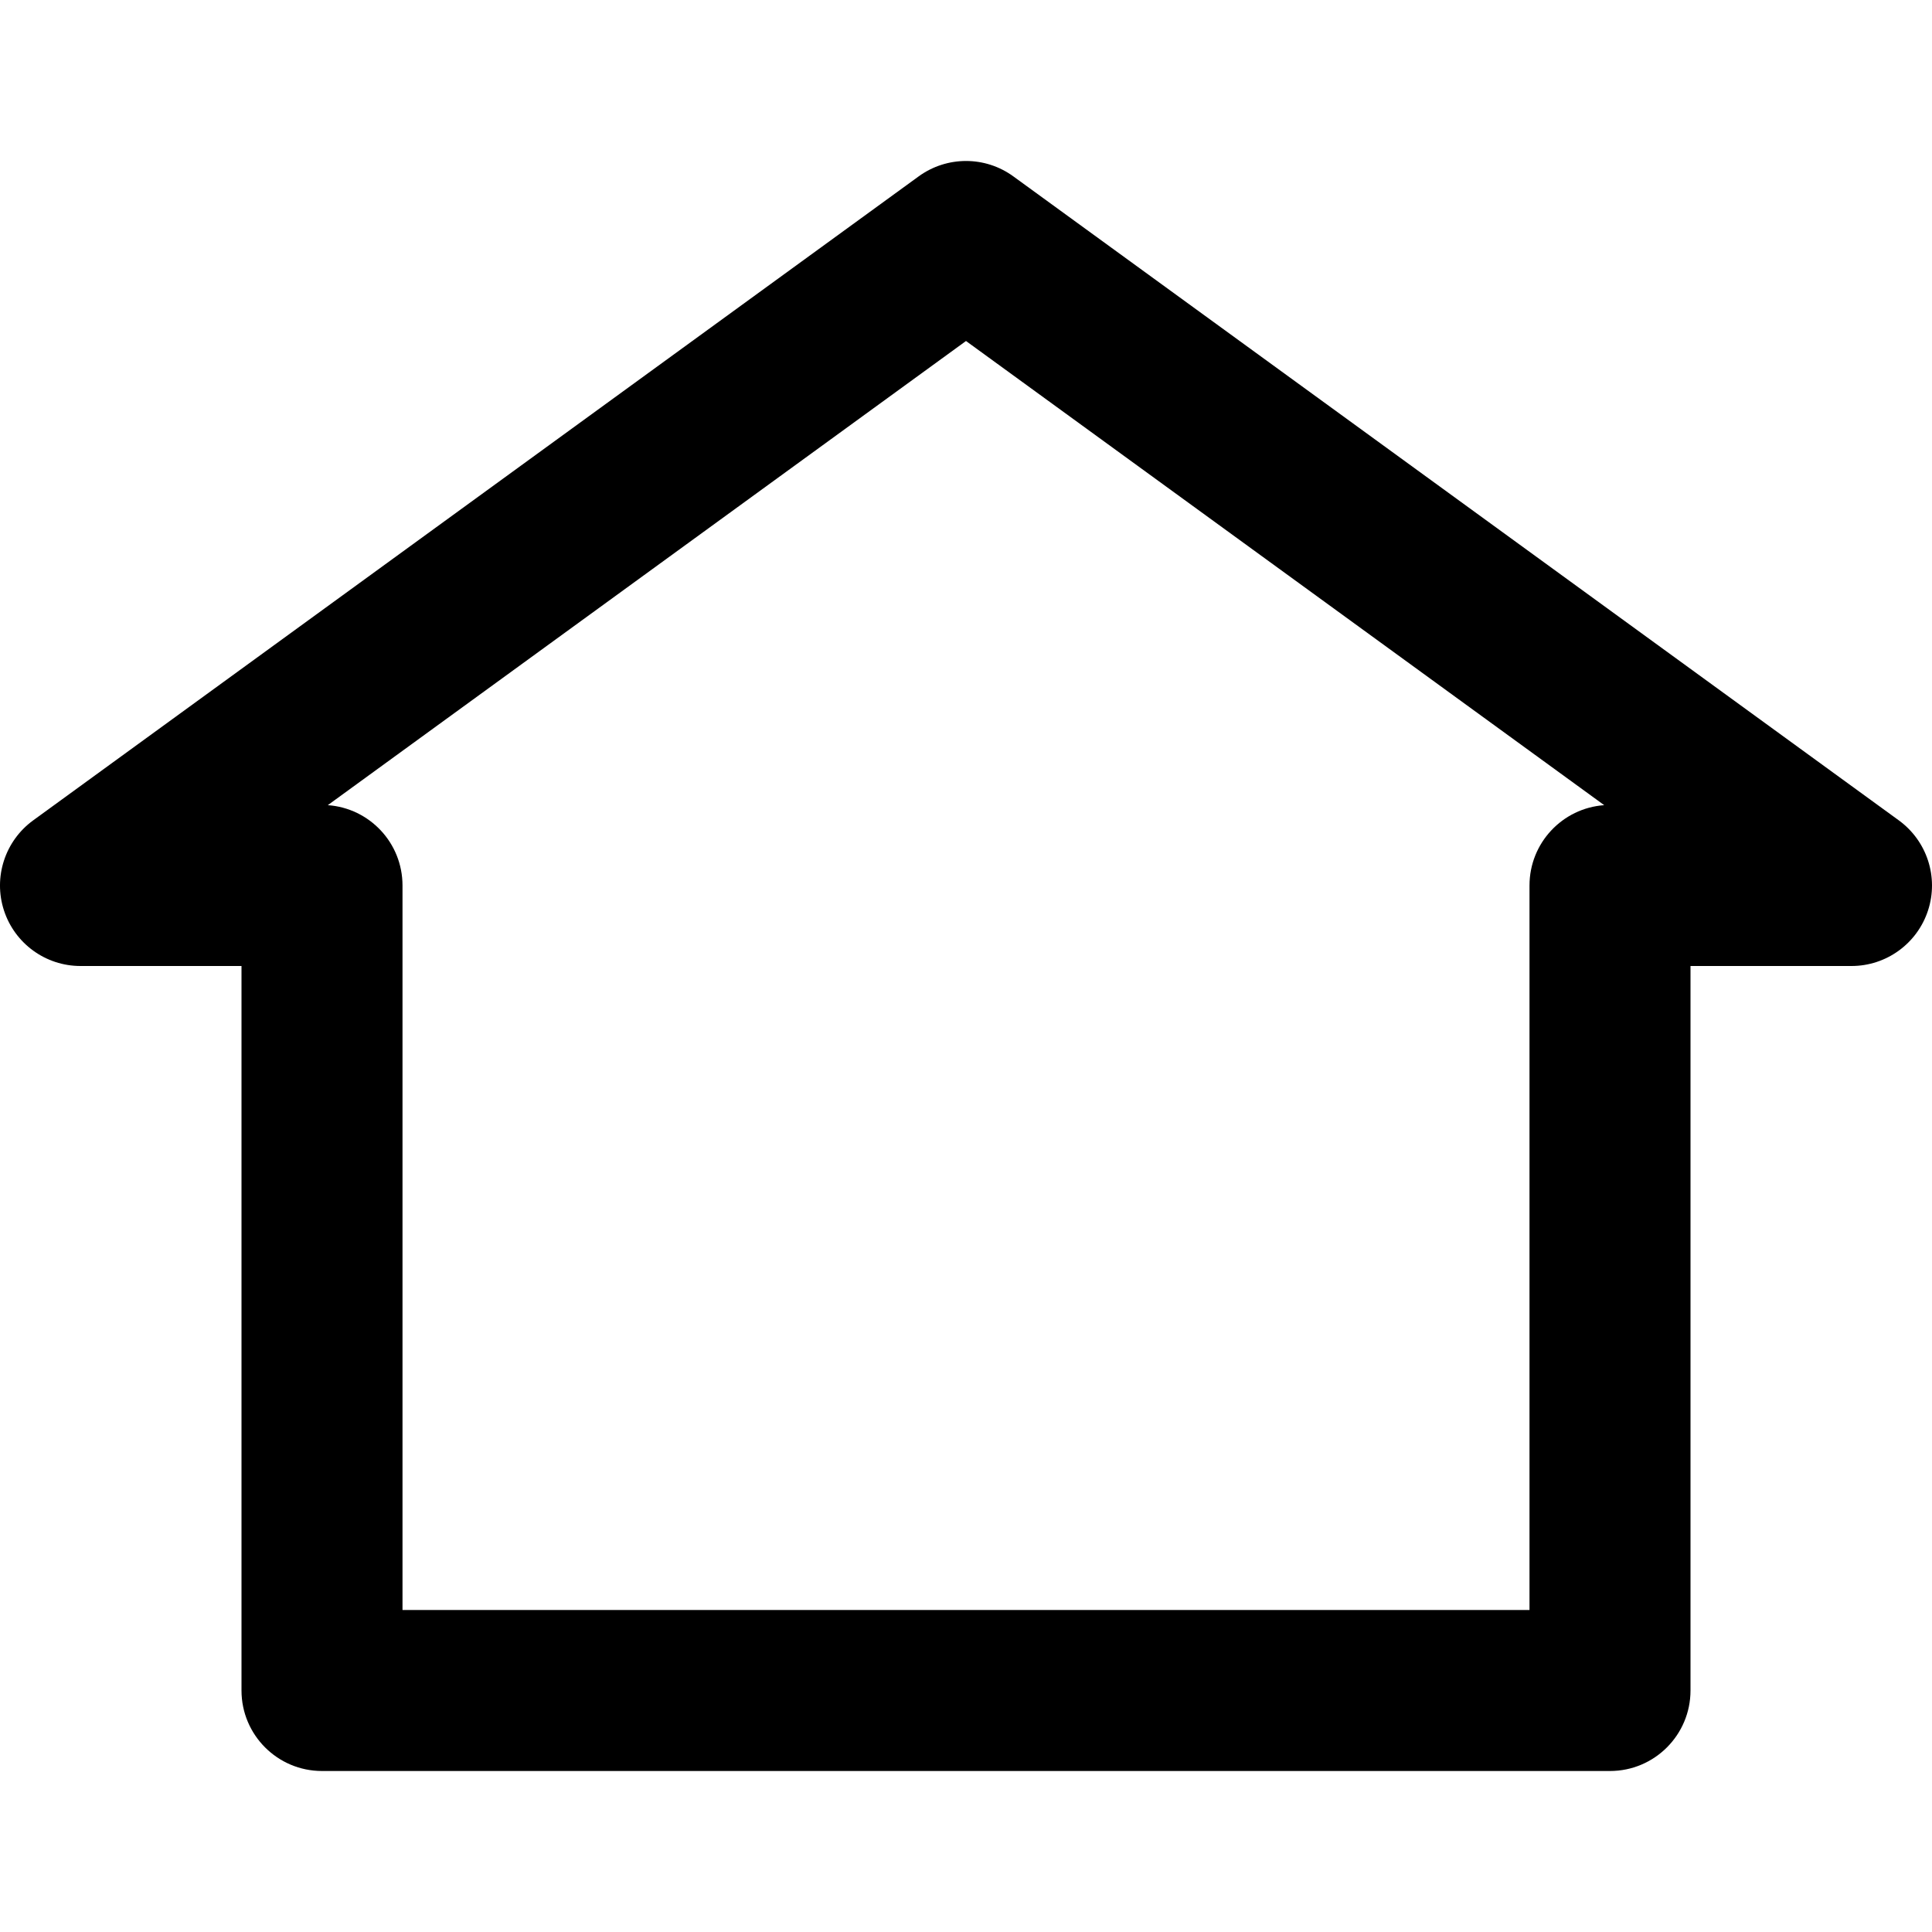 <?xml version="1.0" encoding="UTF-8"?> <svg xmlns="http://www.w3.org/2000/svg" xmlns:xlink="http://www.w3.org/1999/xlink" fill="none" viewBox="0 0 24 24"><clipPath id="clip0_1_11"><path d="m0 0h24v24h-24z"></path></clipPath><g clip-path="url(#clip0_1_11)"><path clip-rule="evenodd" d="m11.412 2.191c.351-.255.826-.255 1.176 0l11 8c.35.255.497.706.363 1.118-.134.412-.518.691-.951.691h-2v9c0 .552-.448 1-1 1h-16c-.552 0-1-.448-1-1v-9h-2c-.433 0-.817-.279-.951-.691-.134-.412.013-.863.363-1.118zm-7.34 7.811c.519.037.928.469.928.998v9h14v-9c0-.528.409-.961.928-.998l-7.928-5.766z" fill="rgb(0,0,0)" fill-rule="evenodd"></path></g></svg> 